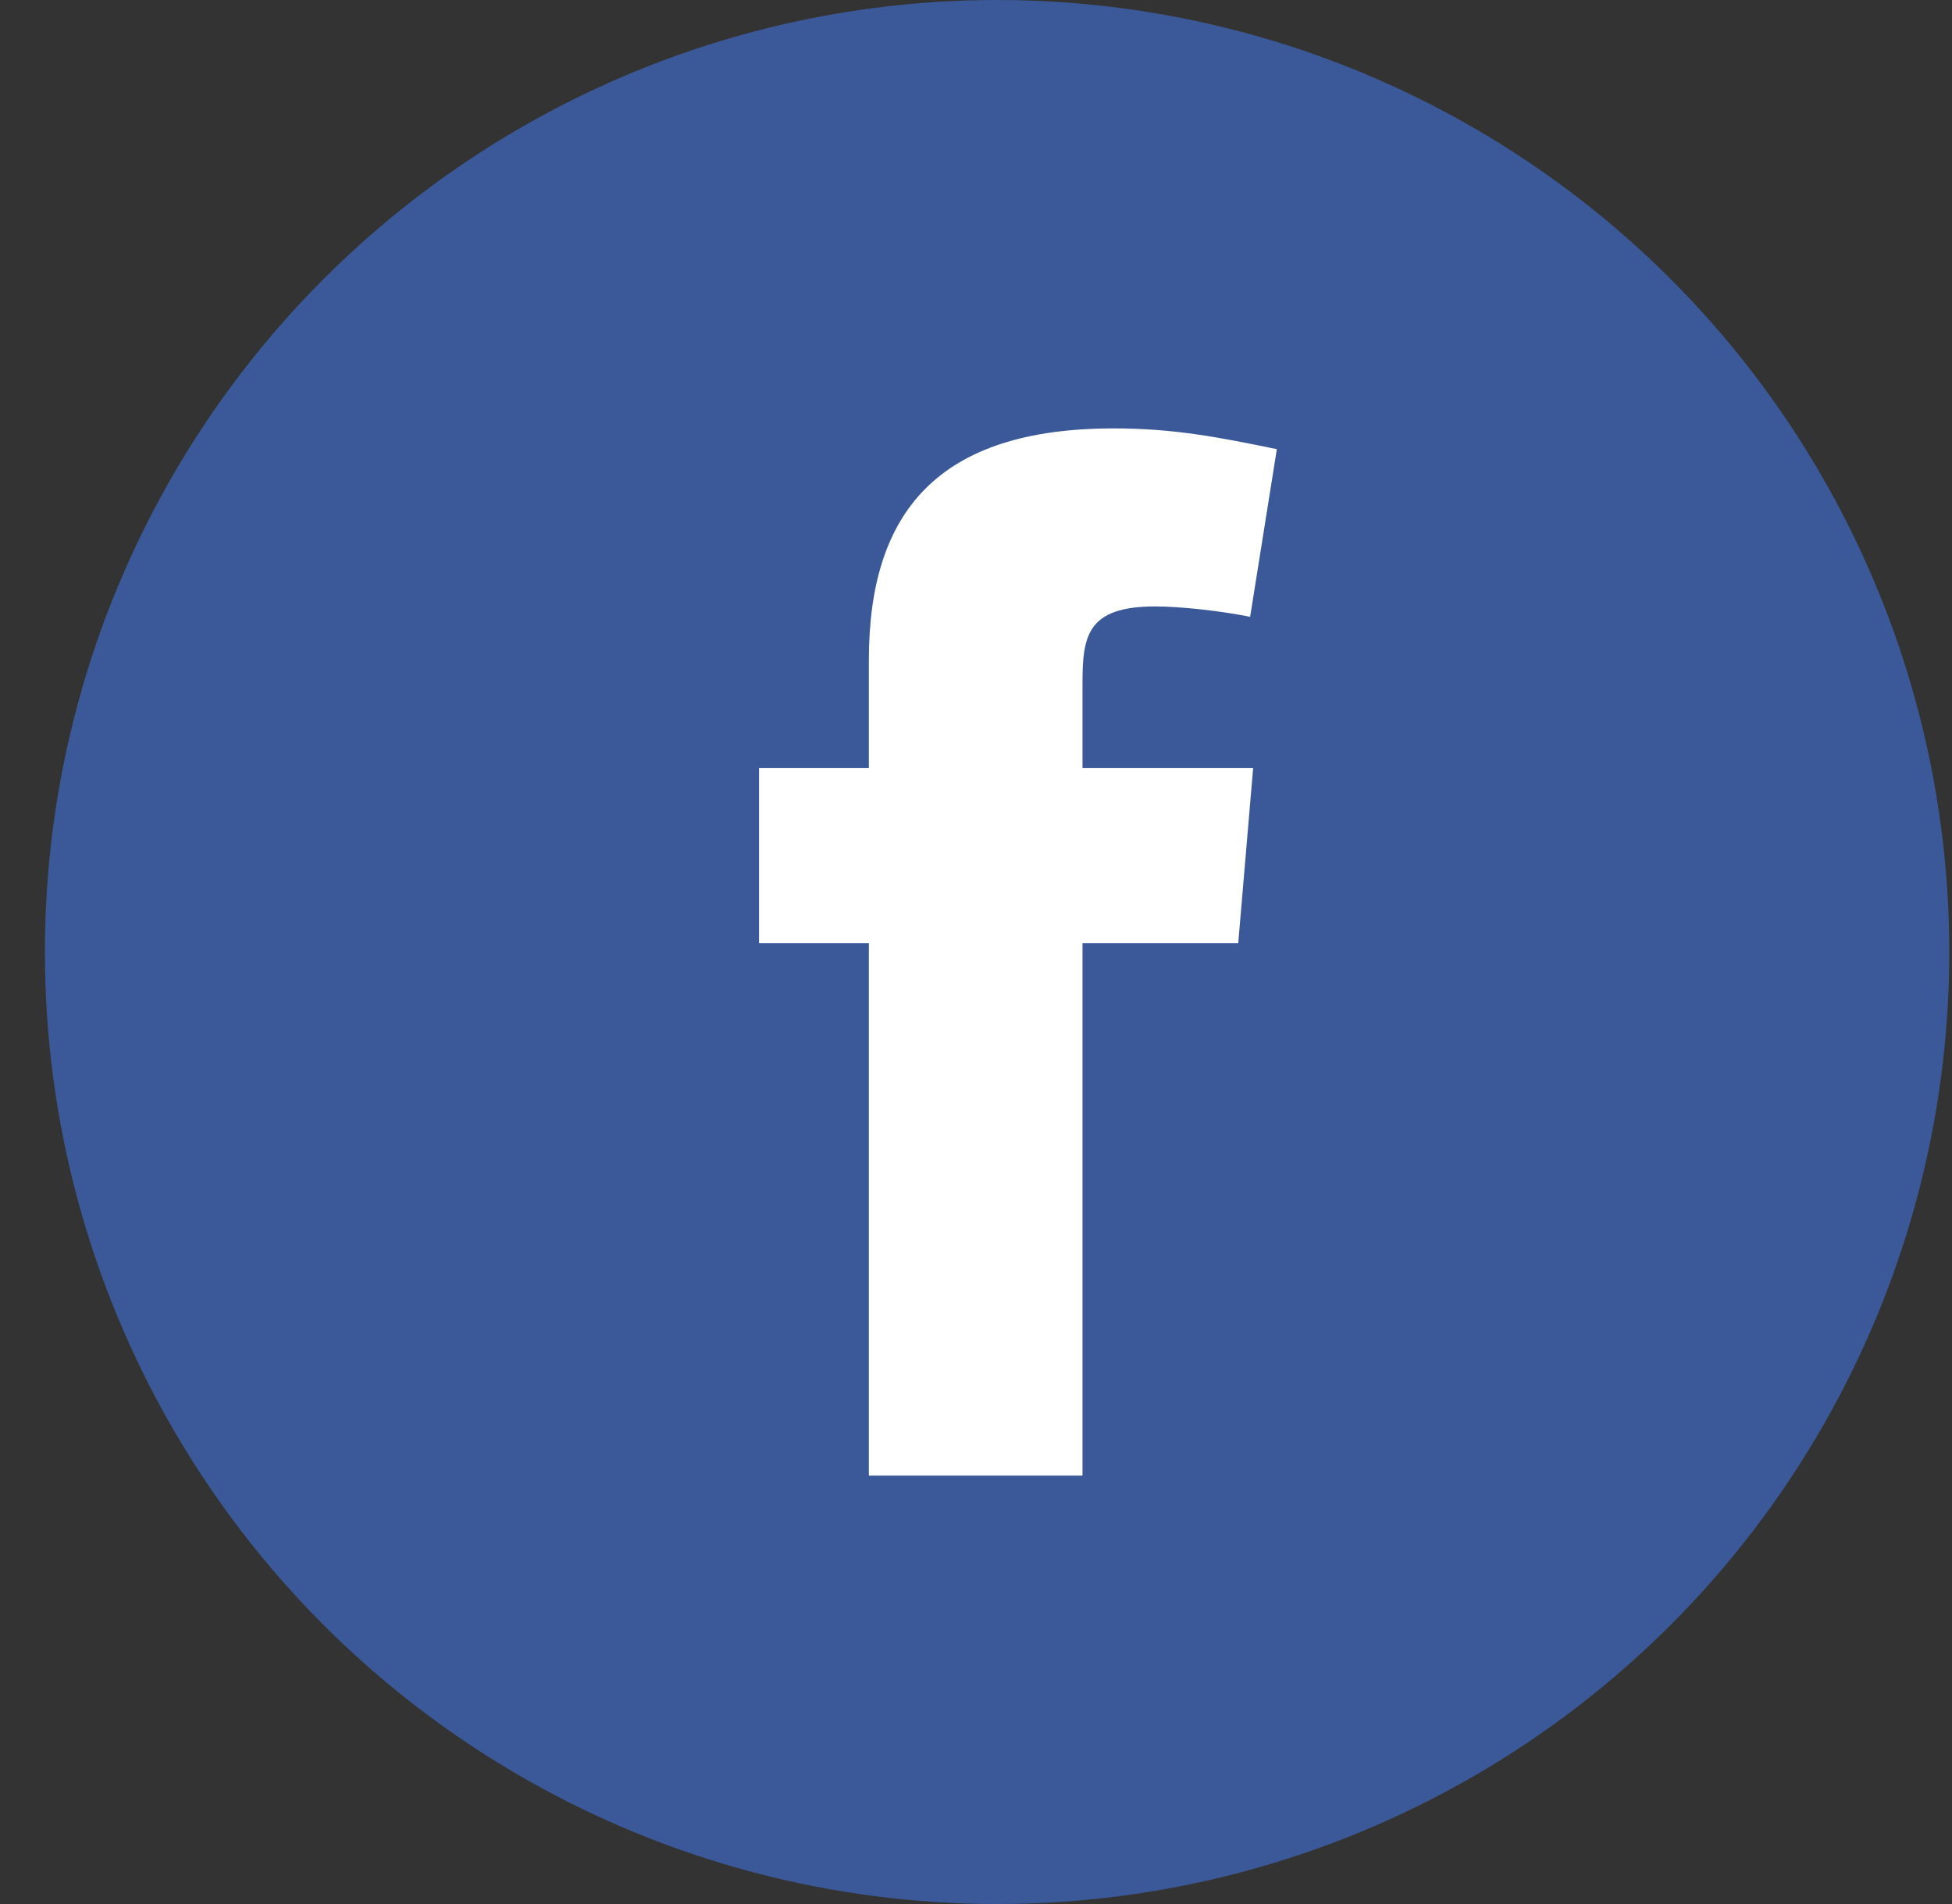 <svg width="41" height="40" viewBox="0 0 41 40" fill="none" xmlns="http://www.w3.org/2000/svg">
<rect x="0" y="0" width="41" height="40" fill="#333333" stroke="none"/>
<g clip-path="url(#clip0_8218_4732)">
<circle cx="20.943" cy="20" r="20" fill="#3B5998"/>
<path fill-rule="evenodd" clip-rule="evenodd" d="M26.258 12.958C25.635 12.833 24.793 12.74 24.264 12.74C22.83 12.74 22.737 13.363 22.737 14.361V16.136H26.321L26.008 19.814H22.737V31H18.25V19.814H15.943V16.136H18.25V13.861C18.25 10.745 19.714 9 23.391 9C24.669 9 25.604 9.187 26.819 9.436L26.258 12.958Z" fill="white"/>
</g>
<defs>
<clipPath id="clip0_8218_4732">
<rect width="40" height="40" fill="white" transform="translate(0.943)"/>
</clipPath>
</defs>
</svg>
